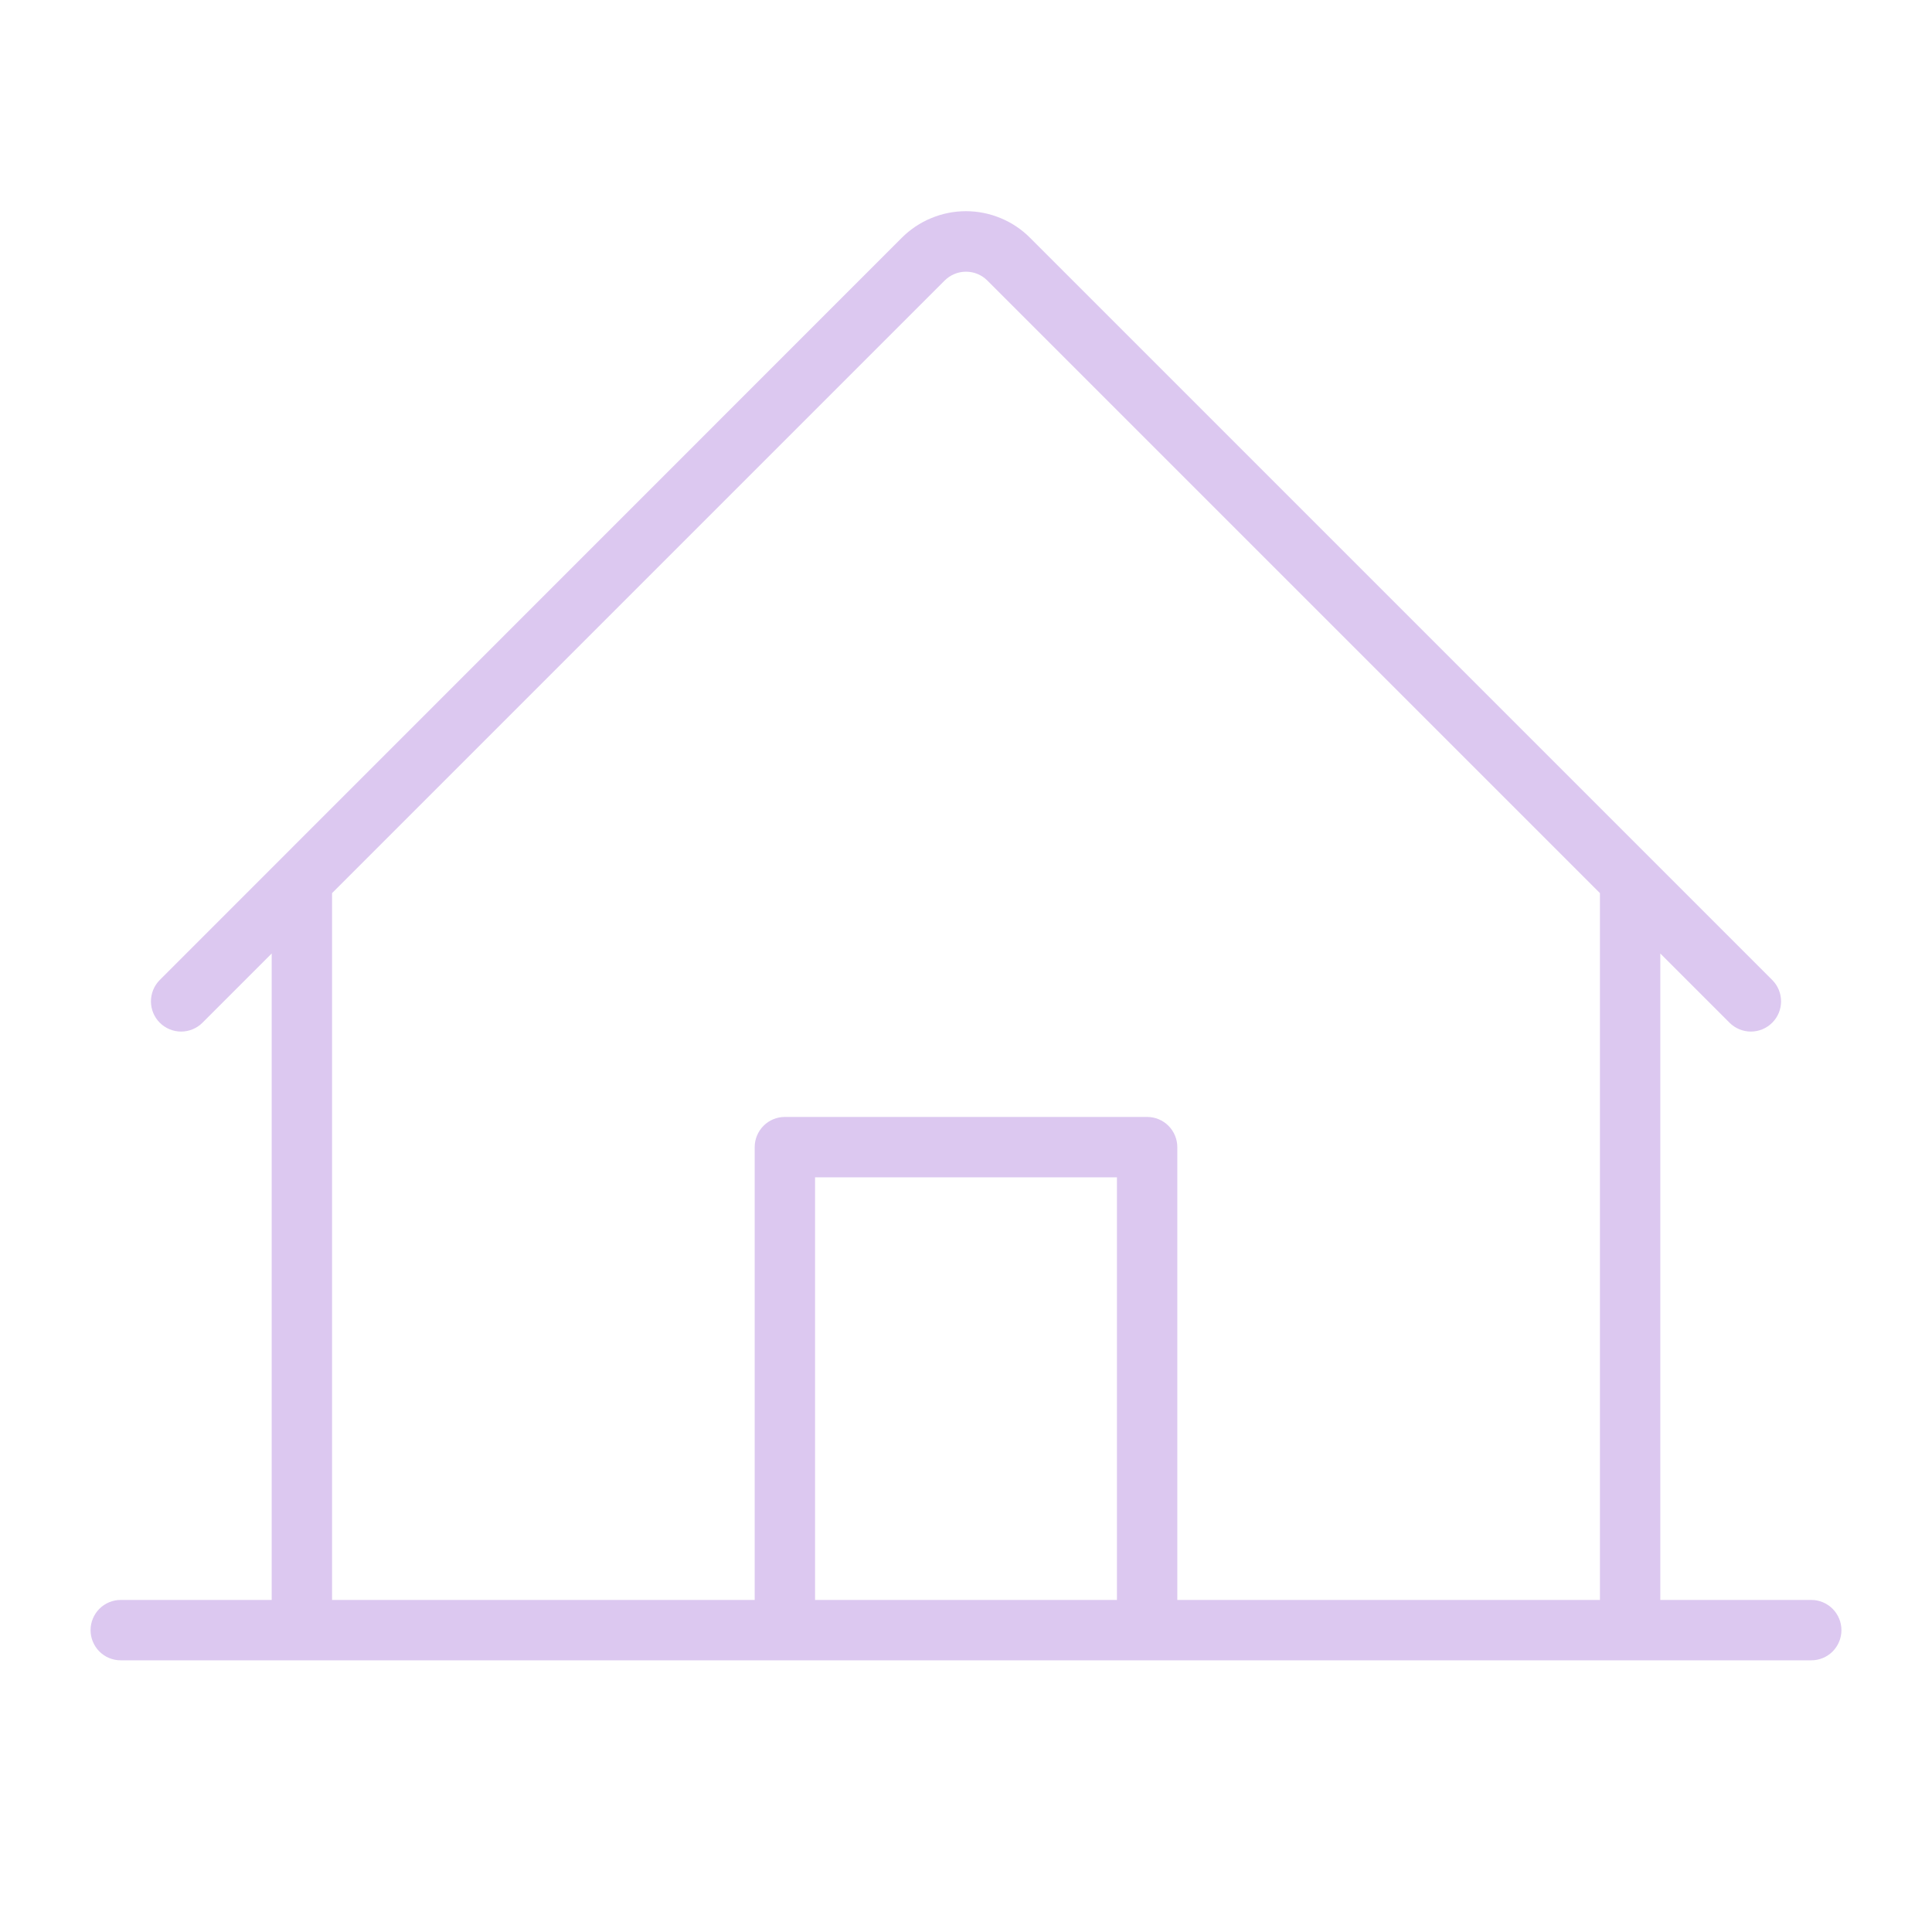 <svg width="32" height="32" viewBox="0 0 32 32" fill="none" xmlns="http://www.w3.org/2000/svg">
<path d="M30 26.5H27.5V15.793L28.646 16.939C28.74 17.033 28.867 17.086 29 17.086C29.133 17.086 29.26 17.033 29.354 16.939C29.448 16.845 29.5 16.718 29.5 16.585C29.5 16.453 29.448 16.326 29.354 16.232L17.061 3.939C16.922 3.799 16.756 3.688 16.574 3.613C16.392 3.537 16.196 3.498 15.999 3.498C15.801 3.498 15.606 3.537 15.424 3.613C15.241 3.688 15.076 3.799 14.936 3.939L2.646 16.232C2.6 16.278 2.563 16.333 2.538 16.394C2.513 16.455 2.5 16.52 2.5 16.585C2.5 16.651 2.513 16.716 2.538 16.777C2.563 16.838 2.6 16.893 2.646 16.939C2.693 16.986 2.748 17.023 2.809 17.048C2.869 17.073 2.934 17.086 3 17.086C3.066 17.086 3.131 17.073 3.191 17.048C3.252 17.023 3.307 16.986 3.354 16.939L4.5 15.793V26.5H2C1.867 26.5 1.74 26.553 1.646 26.647C1.553 26.741 1.5 26.868 1.5 27C1.5 27.133 1.553 27.26 1.646 27.354C1.74 27.448 1.867 27.5 2 27.5H30C30.133 27.5 30.26 27.448 30.354 27.354C30.447 27.26 30.5 27.133 30.5 27C30.5 26.868 30.447 26.741 30.354 26.647C30.26 26.553 30.133 26.5 30 26.5ZM5.5 14.793L15.646 4.647C15.693 4.6 15.748 4.563 15.809 4.538C15.869 4.513 15.934 4.5 16 4.5C16.066 4.5 16.131 4.513 16.192 4.538C16.252 4.563 16.307 4.6 16.354 4.647L26.5 14.793V26.5H19.5V19C19.5 18.868 19.447 18.741 19.354 18.647C19.26 18.553 19.133 18.5 19 18.5H13C12.867 18.5 12.74 18.553 12.646 18.647C12.553 18.741 12.5 18.868 12.5 19V26.5H5.5V14.793ZM18.5 26.5H13.5V19.5H18.5V26.5Z" fill="#DCC8F0"/>
</svg>
